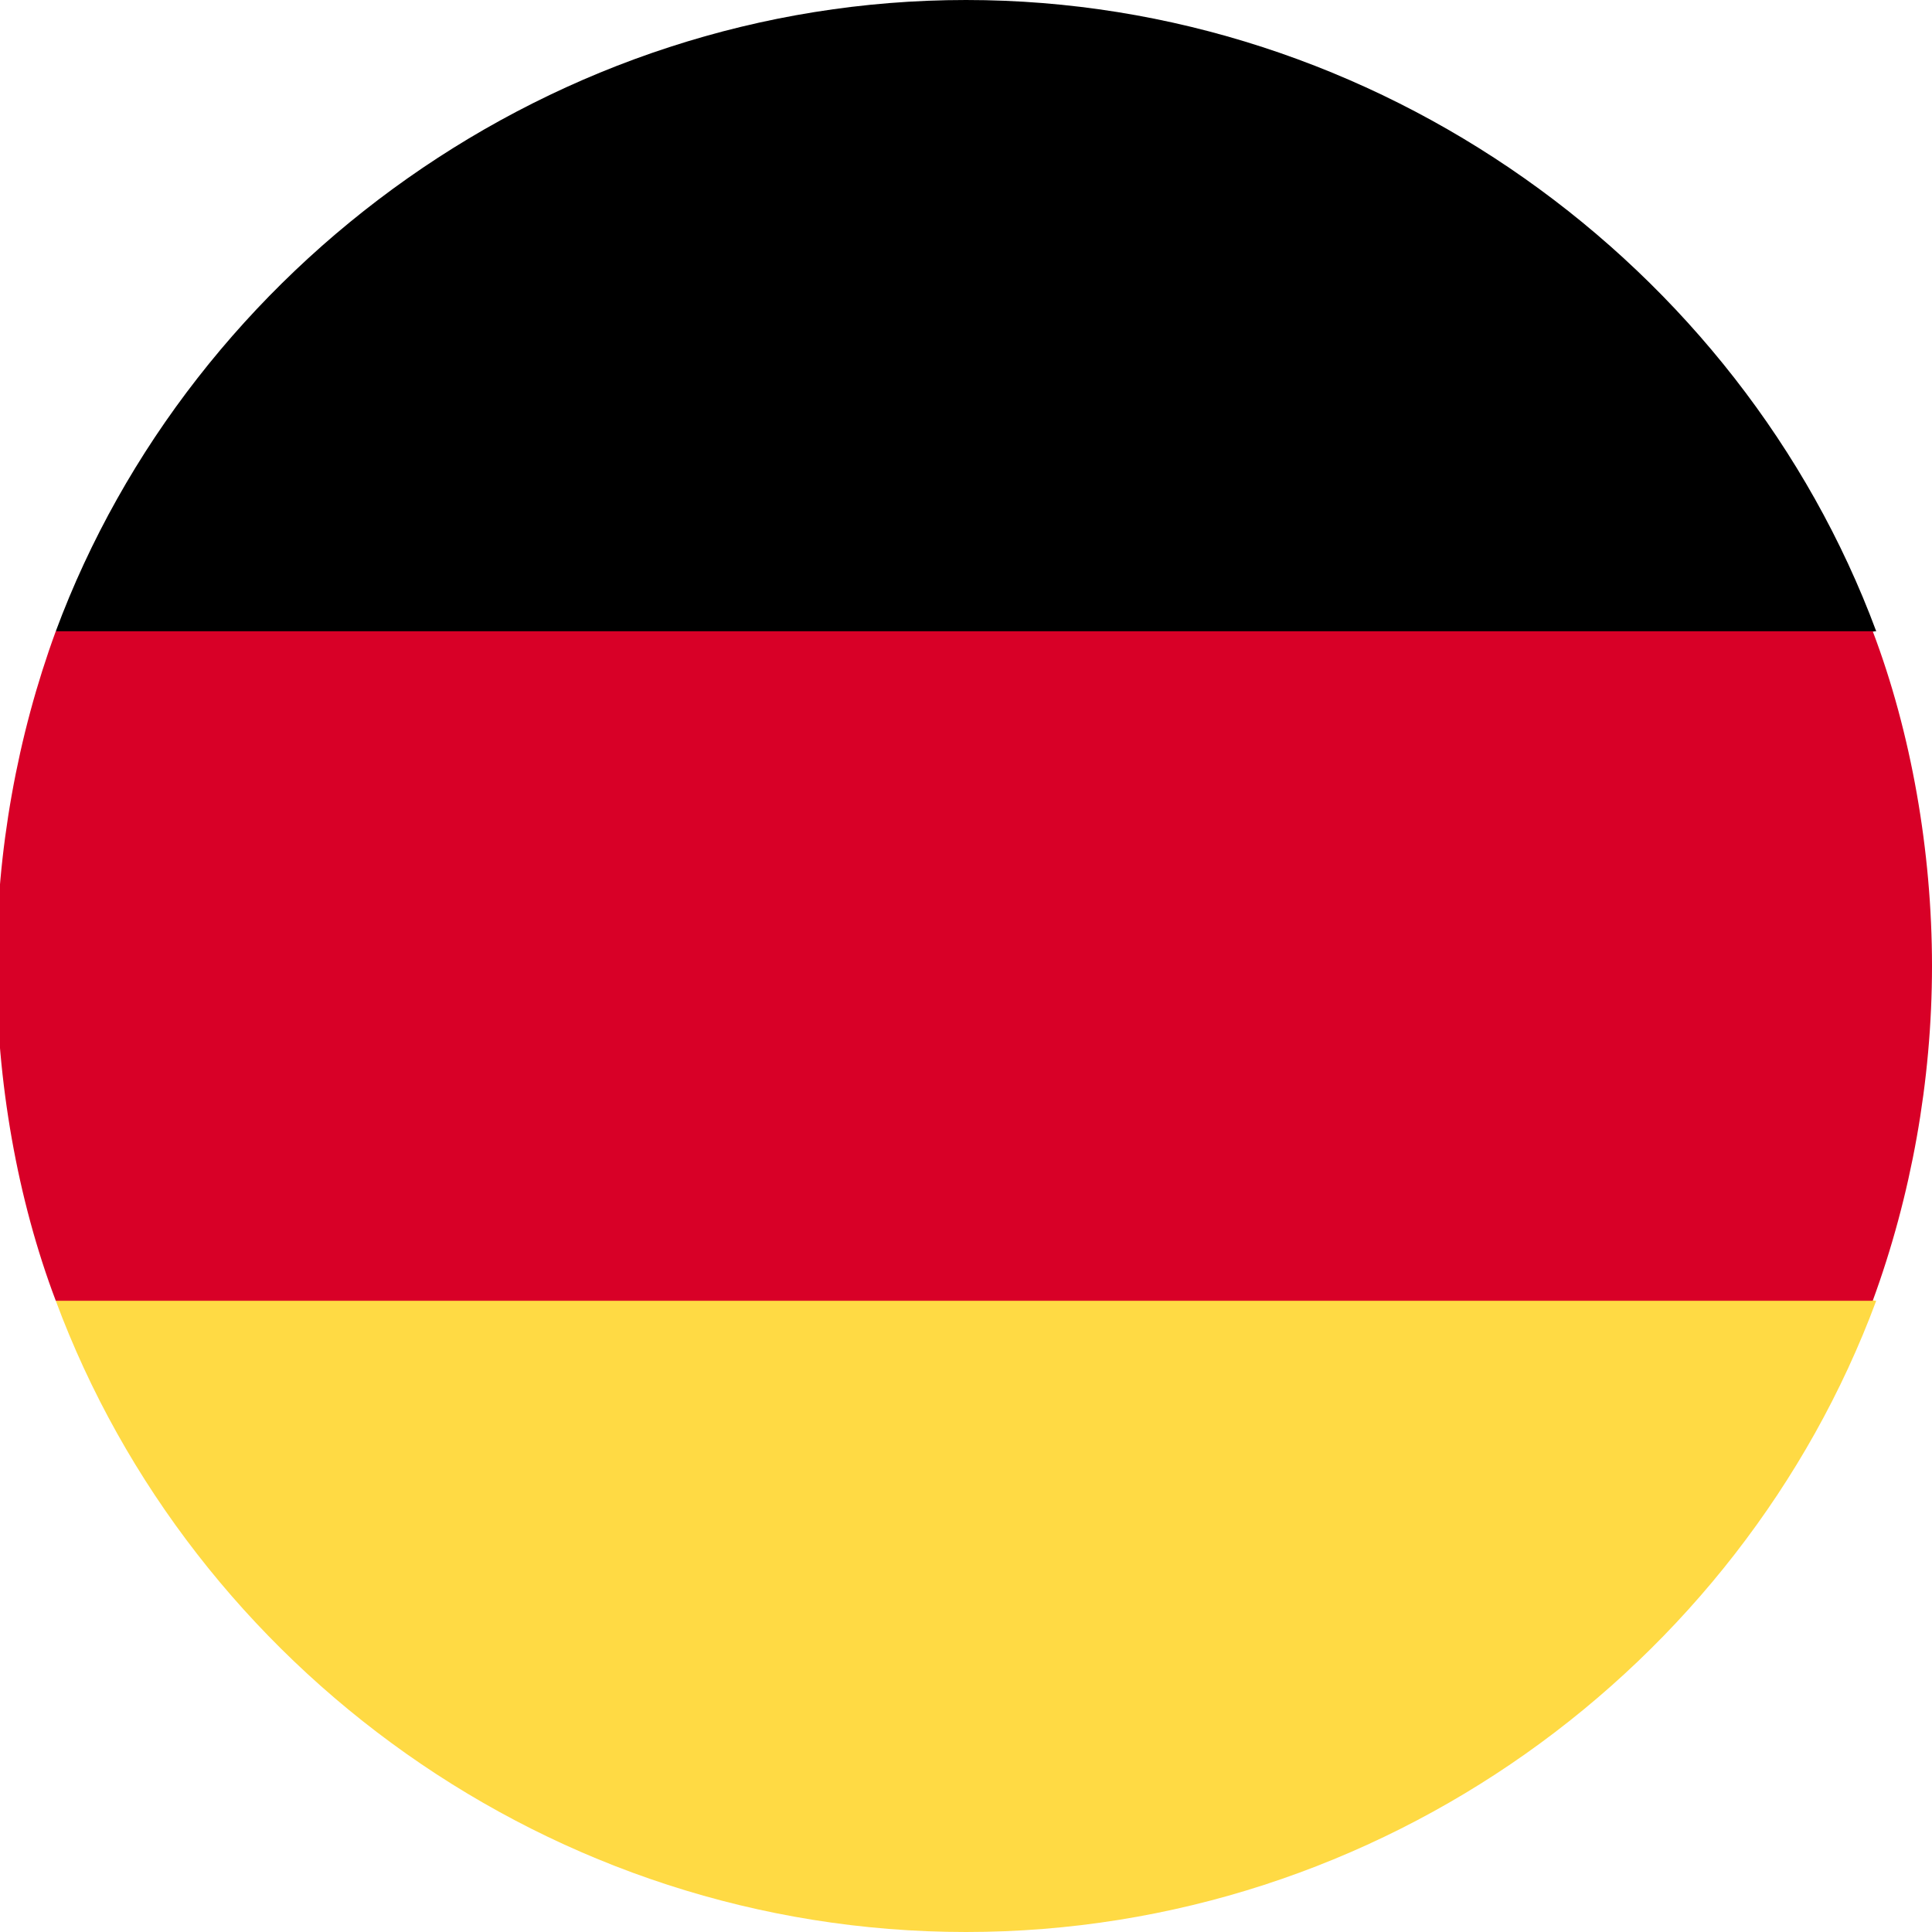 <?xml version="1.0" encoding="utf-8"?>
<!-- Generator: Adobe Illustrator 27.1.1, SVG Export Plug-In . SVG Version: 6.00 Build 0)  -->
<svg version="1.1" id="Layer_1" xmlns="http://www.w3.org/2000/svg" xmlns:xlink="http://www.w3.org/1999/xlink" x="0px" y="0px"
	 width="55.4px" height="55.4px" viewBox="0 0 55.4 55.4" style="enable-background:new 0 0 55.4 55.4;" xml:space="preserve">
<style type="text/css">
	.st0{display:none;fill:#FFDA44;}
	.st1{display:none;}
	.st2{display:none;fill:#D80027;}
	.st3{fill:#FFDA44;}
	.st4{fill:#D80027;}
</style>
<path class="st0" d="M1.7,37.4c3.9,10.6,14.1,18.1,26,18.1s22.1-7.5,26-18.1l-26-2.4L1.7,37.4z"/>
<path class="st1" d="M27.7,0C15.8,0,5.6,7.5,1.7,18.1l26,2.4l26-2.4C49.8,7.5,39.6,0,27.7,0z"/>
<path class="st2" d="M1.7,18.1c-1.1,3-1.7,6.3-1.7,9.6s0.6,6.6,1.7,9.6h52c1.1-3,1.7-6.3,1.7-9.6s-0.6-6.6-1.7-9.6
	C53.7,18.1,1.7,18.1,1.7,18.1z"/>
<path class="st3" d="M1.6,37.3c3.9,10.5,14.2,18.1,26.1,18.1s22.2-7.6,26.1-18.1l-26.1-2.4L1.6,37.3z"/>
<path d="M27.7,0C15.9,0,5.5,7.6,1.6,18.1l26.1,2.4l26.1-2.4C49.9,7.6,39.5,0,27.7,0z"/>
<path class="st4" d="M1.6,18.1c-1.1,3-1.7,6.3-1.7,9.6c0,3.3,0.6,6.7,1.7,9.6h52.1c1.1-3,1.7-6.3,1.7-9.6s-0.6-6.7-1.7-9.6
	C53.8,18.1,1.6,18.1,1.6,18.1z"/>
</svg>
